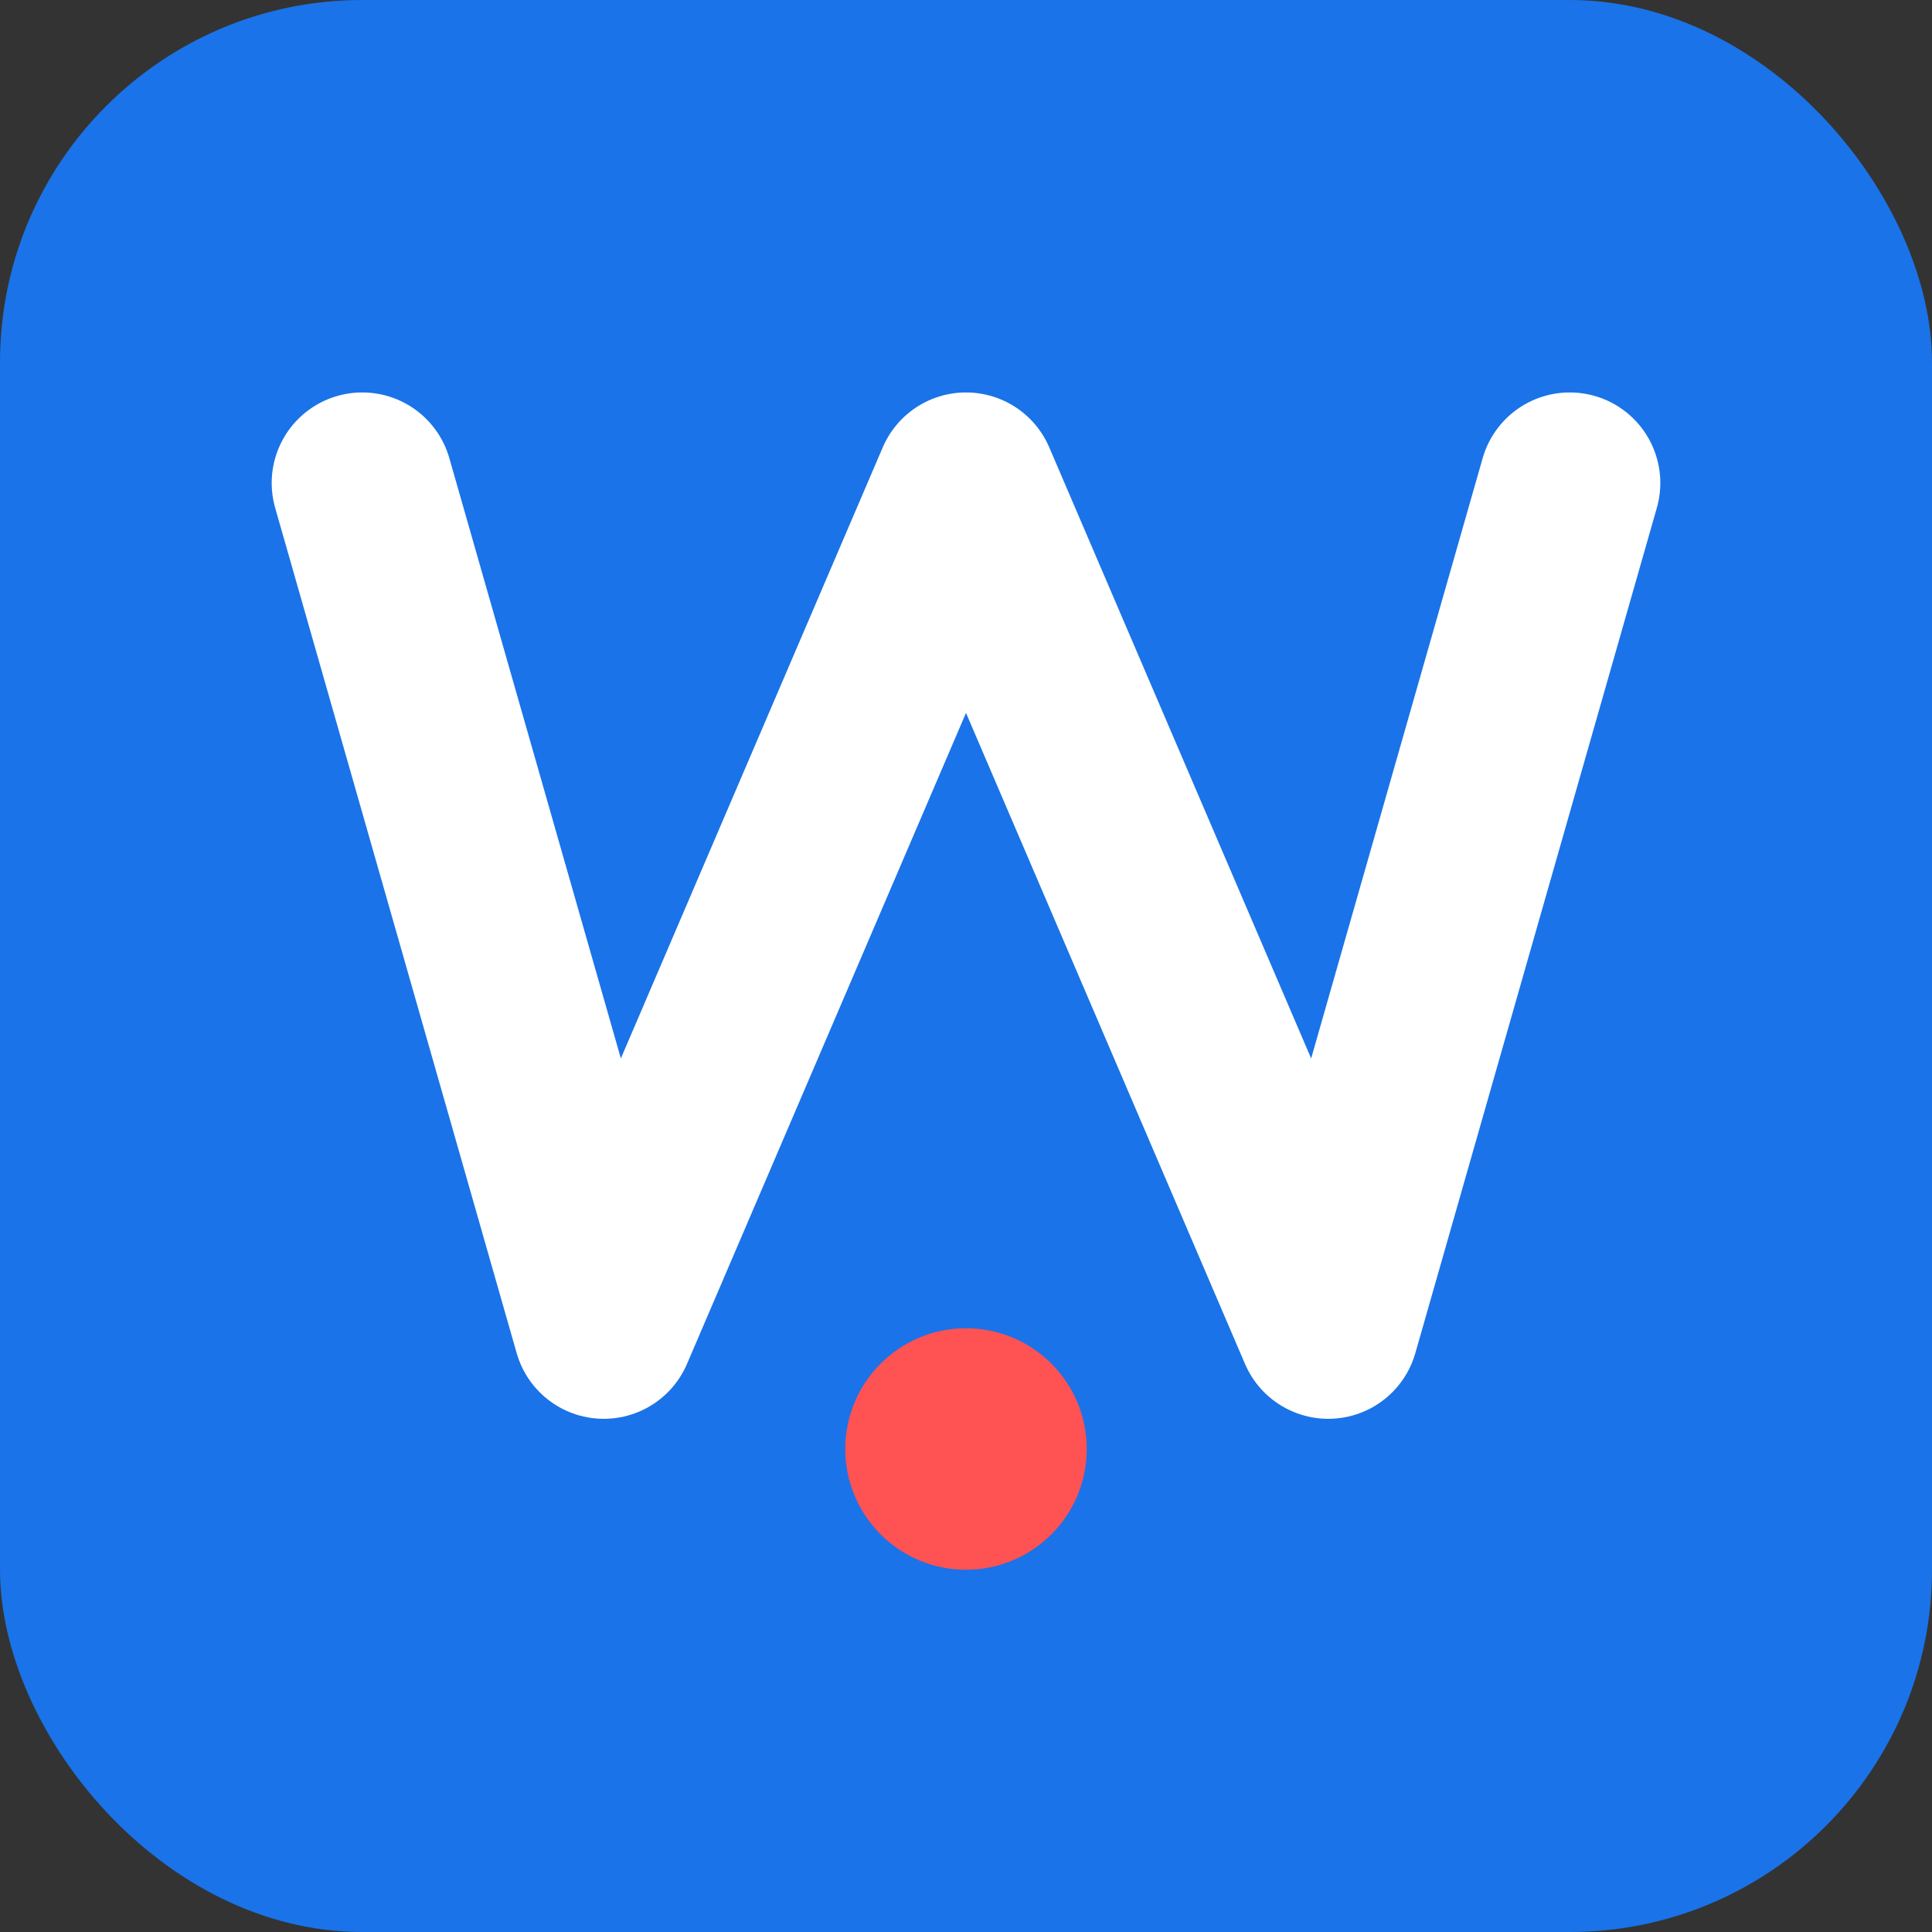 <svg viewBox="0 0 32 32" xmlns="http://www.w3.org/2000/svg">
  <rect x="0" y="0" width="32" height="32" fill="#333333" stroke="none"/>
  <!-- Arka plan şekli - hafif yuvarlak köşeler -->
  <rect width="32" height="32" fill="#1a73e8" rx="6" ry="6"/>
  
  <!-- W harfi favicon olarak -->
  <path d="M6 8 L10 22 L16 8 L22 22 L26 8" 
        fill="none" 
        stroke="white" 
        stroke-width="3" 
        stroke-linecap="round" 
        stroke-linejoin="round"/>
  
  <!-- Decorative accent -->
  <circle cx="16" cy="24" r="2" fill="#ff5252"/>
</svg>